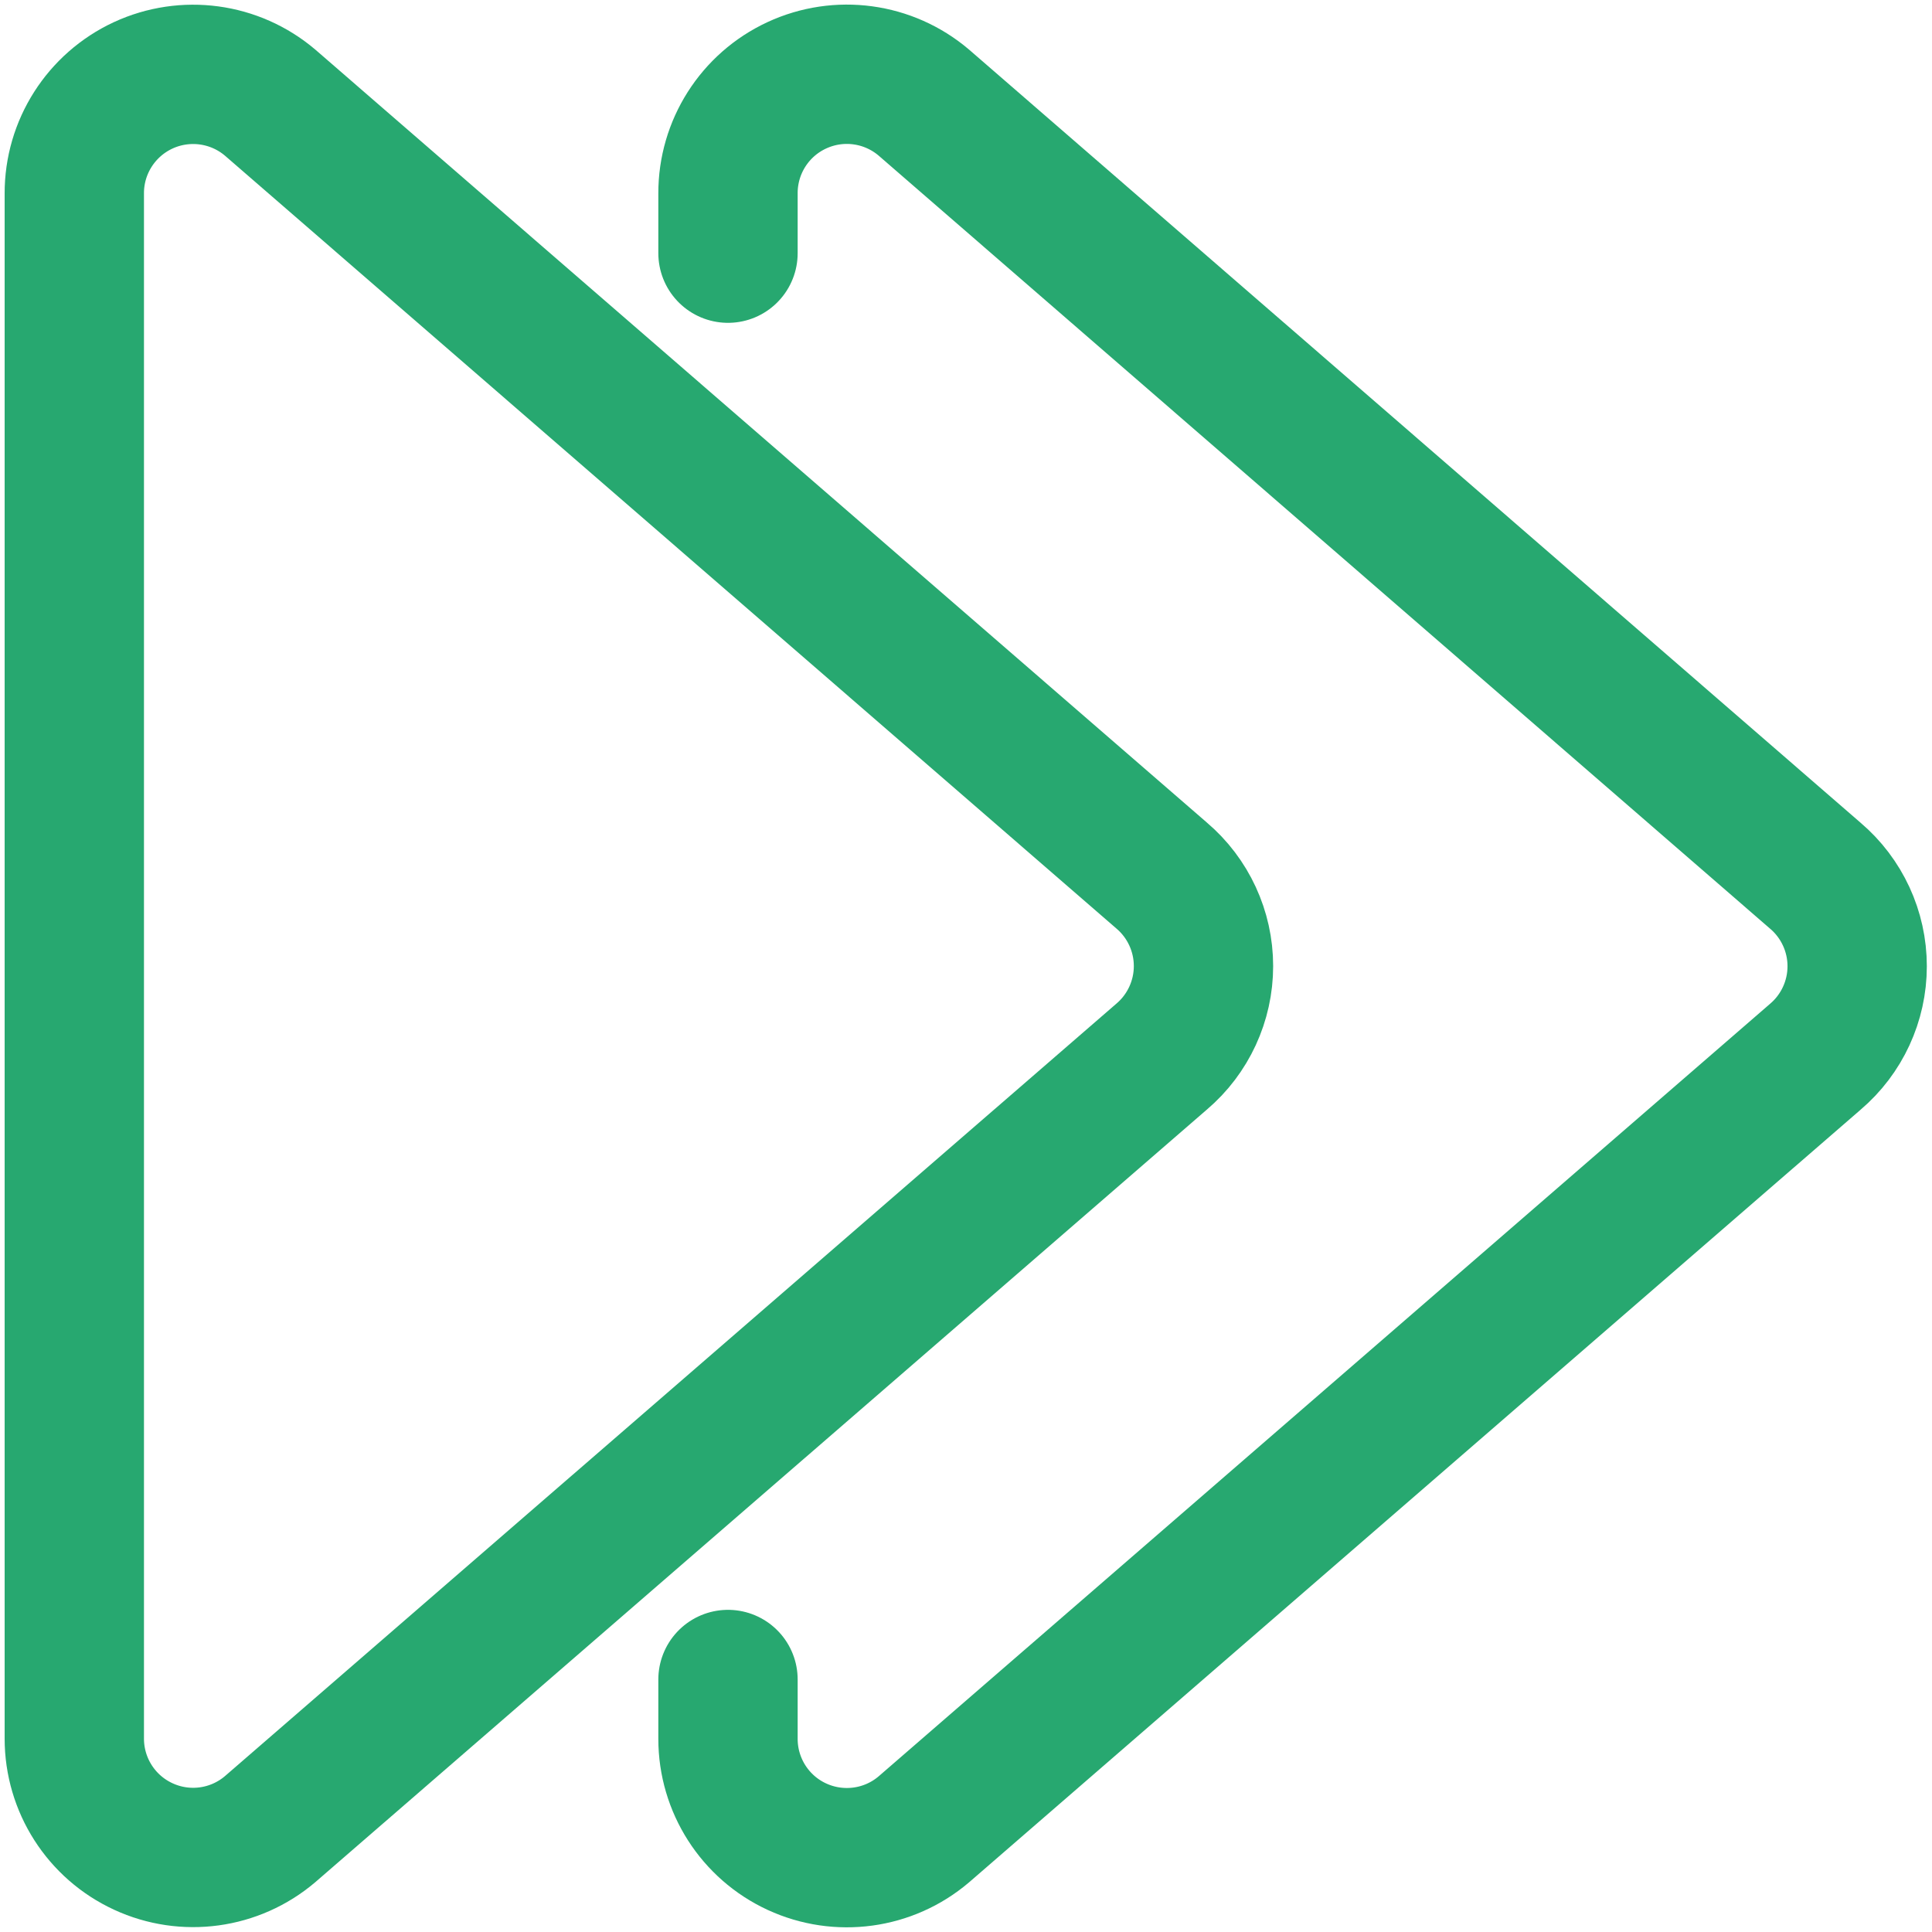 <?xml version="1.0" encoding="utf-8"?><svg fill="none" height="26" viewBox="0 0 26 26" width="26" xmlns="http://www.w3.org/2000/svg"><g stroke="#27a870" stroke-linecap="round" stroke-linejoin="round" stroke-width="1.875"><path clip-rule="evenodd" d="m15.632 14.22c.358-.304.564-.75.564-1.219s-.206-.915-.564-1.219l-11.997-10.401c-.476-.404-1.143-.494-1.709-.232-.566.263-.928.831-.926 1.455v20.794c0.0.623.362 1.19.928 1.451.566.262 1.232.171 1.707-.233z" fill-rule="evenodd"/><path d="m9.797 22.602v.799c0.0.623.362 1.19.928 1.451s1.232.171 1.707-.233l11.997-10.397c.358-.304.564-.75.564-1.219 0-.469-.206-.915-.564-1.219l-11.996-10.403c-.476-.405-1.143-.496-1.71-.233-.567.263-.928.831-.926 1.456v.803"/></g></svg>